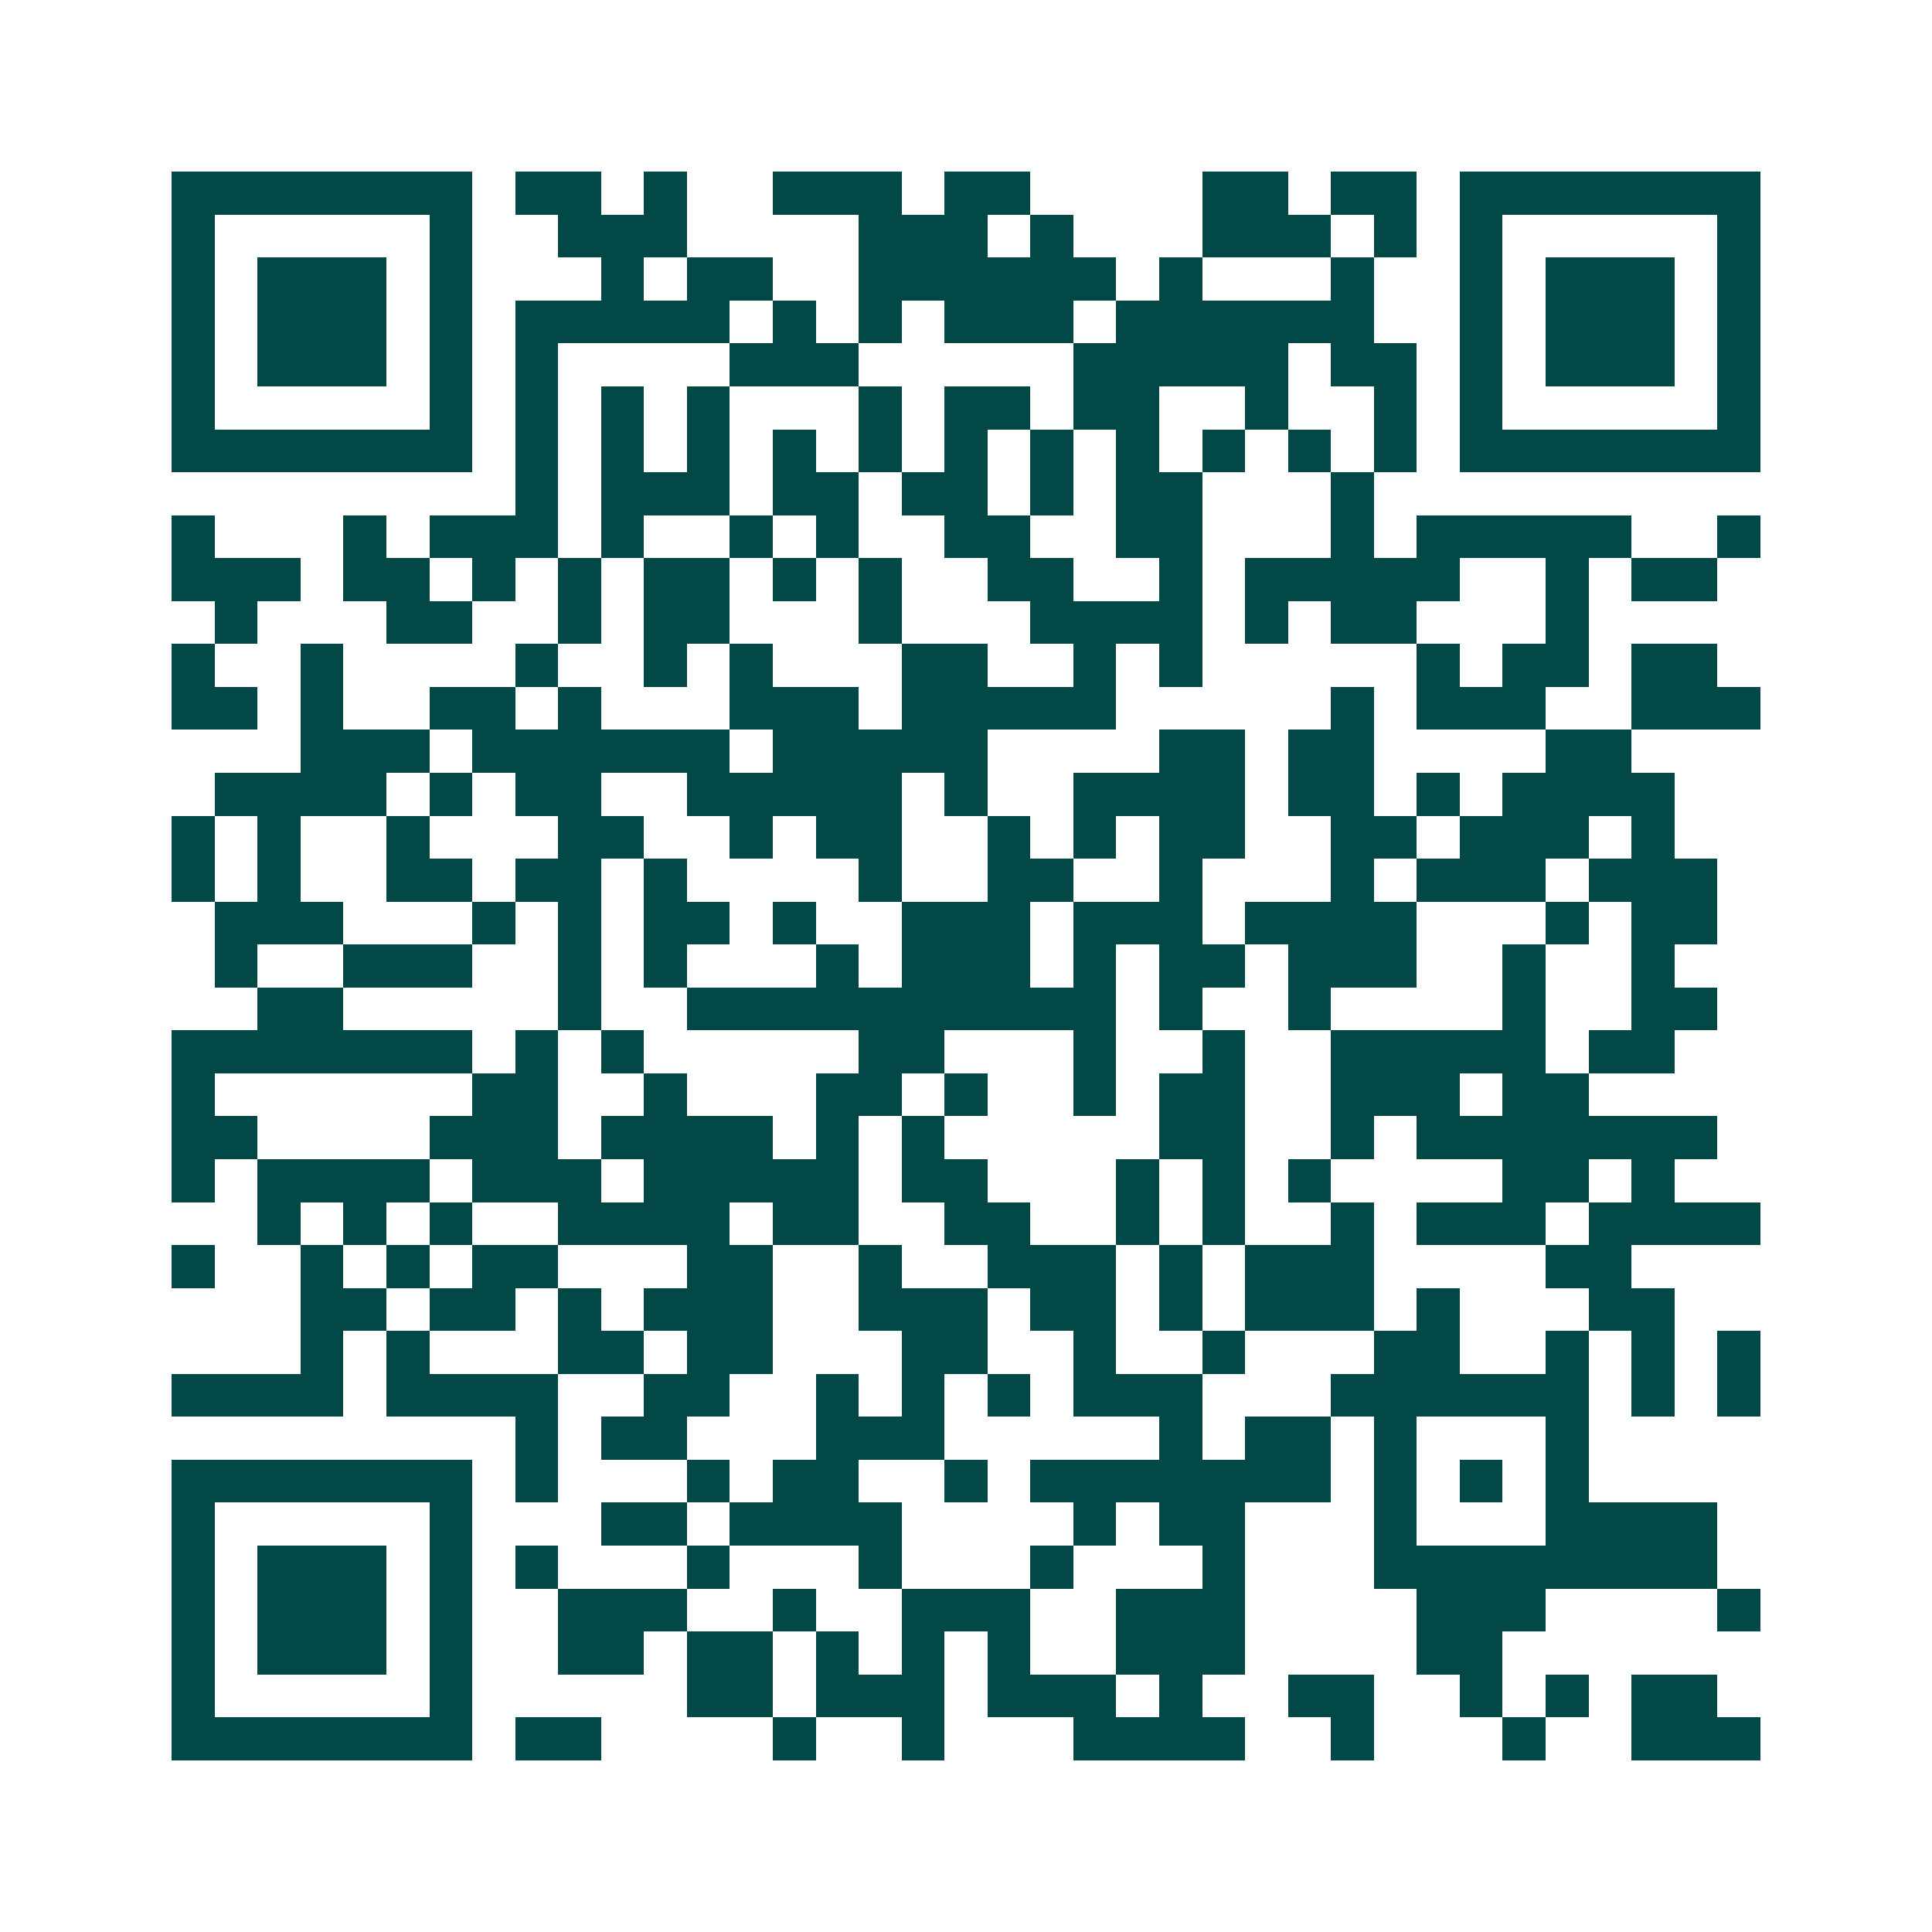 <svg xmlns="http://www.w3.org/2000/svg" width="200" height="200" viewBox="0 0 45 45" shape-rendering="crispEdges"><path fill="#ffffff" d="M0 0h45v45H0z"/><path stroke="#014847" d="M4 4.5h7m1 0h2m1 0h1m2 0h3m1 0h2m4 0h2m1 0h2m1 0h7M4 5.5h1m5 0h1m2 0h3m4 0h3m1 0h1m3 0h3m1 0h1m1 0h1m5 0h1M4 6.5h1m1 0h3m1 0h1m3 0h1m1 0h2m2 0h6m1 0h1m3 0h1m2 0h1m1 0h3m1 0h1M4 7.5h1m1 0h3m1 0h1m1 0h5m1 0h1m1 0h1m1 0h3m1 0h6m2 0h1m1 0h3m1 0h1M4 8.5h1m1 0h3m1 0h1m1 0h1m4 0h3m5 0h5m1 0h2m1 0h1m1 0h3m1 0h1M4 9.5h1m5 0h1m1 0h1m1 0h1m1 0h1m3 0h1m1 0h2m1 0h2m2 0h1m2 0h1m1 0h1m5 0h1M4 10.5h7m1 0h1m1 0h1m1 0h1m1 0h1m1 0h1m1 0h1m1 0h1m1 0h1m1 0h1m1 0h1m1 0h1m1 0h7M12 11.5h1m1 0h3m1 0h2m1 0h2m1 0h1m1 0h2m3 0h1M4 12.5h1m3 0h1m1 0h3m1 0h1m2 0h1m1 0h1m2 0h2m2 0h2m3 0h1m1 0h5m2 0h1M4 13.5h3m1 0h2m1 0h1m1 0h1m1 0h2m1 0h1m1 0h1m2 0h2m2 0h1m1 0h5m2 0h1m1 0h2M5 14.5h1m3 0h2m2 0h1m1 0h2m3 0h1m3 0h4m1 0h1m1 0h2m3 0h1M4 15.5h1m2 0h1m4 0h1m2 0h1m1 0h1m3 0h2m2 0h1m1 0h1m5 0h1m1 0h2m1 0h2M4 16.5h2m1 0h1m2 0h2m1 0h1m3 0h3m1 0h5m5 0h1m1 0h3m2 0h3M7 17.5h3m1 0h6m1 0h5m4 0h2m1 0h2m4 0h2M5 18.5h4m1 0h1m1 0h2m2 0h5m1 0h1m2 0h4m1 0h2m1 0h1m1 0h4M4 19.5h1m1 0h1m2 0h1m3 0h2m2 0h1m1 0h2m2 0h1m1 0h1m1 0h2m2 0h2m1 0h3m1 0h1M4 20.5h1m1 0h1m2 0h2m1 0h2m1 0h1m4 0h1m2 0h2m2 0h1m3 0h1m1 0h3m1 0h3M5 21.5h3m3 0h1m1 0h1m1 0h2m1 0h1m2 0h3m1 0h3m1 0h4m3 0h1m1 0h2M5 22.5h1m2 0h3m2 0h1m1 0h1m3 0h1m1 0h3m1 0h1m1 0h2m1 0h3m2 0h1m2 0h1M6 23.5h2m5 0h1m2 0h10m1 0h1m2 0h1m4 0h1m2 0h2M4 24.5h7m1 0h1m1 0h1m5 0h2m3 0h1m2 0h1m2 0h5m1 0h2M4 25.5h1m6 0h2m2 0h1m3 0h2m1 0h1m2 0h1m1 0h2m2 0h3m1 0h2M4 26.5h2m4 0h3m1 0h4m1 0h1m1 0h1m5 0h2m2 0h1m1 0h7M4 27.5h1m1 0h4m1 0h3m1 0h5m1 0h2m3 0h1m1 0h1m1 0h1m4 0h2m1 0h1M6 28.5h1m1 0h1m1 0h1m2 0h4m1 0h2m2 0h2m2 0h1m1 0h1m2 0h1m1 0h3m1 0h4M4 29.5h1m2 0h1m1 0h1m1 0h2m3 0h2m2 0h1m2 0h3m1 0h1m1 0h3m4 0h2M7 30.5h2m1 0h2m1 0h1m1 0h3m2 0h3m1 0h2m1 0h1m1 0h3m1 0h1m3 0h2M7 31.5h1m1 0h1m3 0h2m1 0h2m3 0h2m2 0h1m2 0h1m3 0h2m2 0h1m1 0h1m1 0h1M4 32.5h4m1 0h4m2 0h2m2 0h1m1 0h1m1 0h1m1 0h3m3 0h6m1 0h1m1 0h1M12 33.5h1m1 0h2m3 0h3m5 0h1m1 0h2m1 0h1m3 0h1M4 34.5h7m1 0h1m3 0h1m1 0h2m2 0h1m1 0h7m1 0h1m1 0h1m1 0h1M4 35.5h1m5 0h1m3 0h2m1 0h4m4 0h1m1 0h2m3 0h1m3 0h4M4 36.5h1m1 0h3m1 0h1m1 0h1m3 0h1m3 0h1m3 0h1m3 0h1m3 0h8M4 37.5h1m1 0h3m1 0h1m2 0h3m2 0h1m2 0h3m2 0h3m4 0h3m4 0h1M4 38.5h1m1 0h3m1 0h1m2 0h2m1 0h2m1 0h1m1 0h1m1 0h1m2 0h3m4 0h2M4 39.5h1m5 0h1m5 0h2m1 0h3m1 0h3m1 0h1m2 0h2m2 0h1m1 0h1m1 0h2M4 40.5h7m1 0h2m4 0h1m2 0h1m3 0h4m2 0h1m3 0h1m2 0h3"/></svg>
